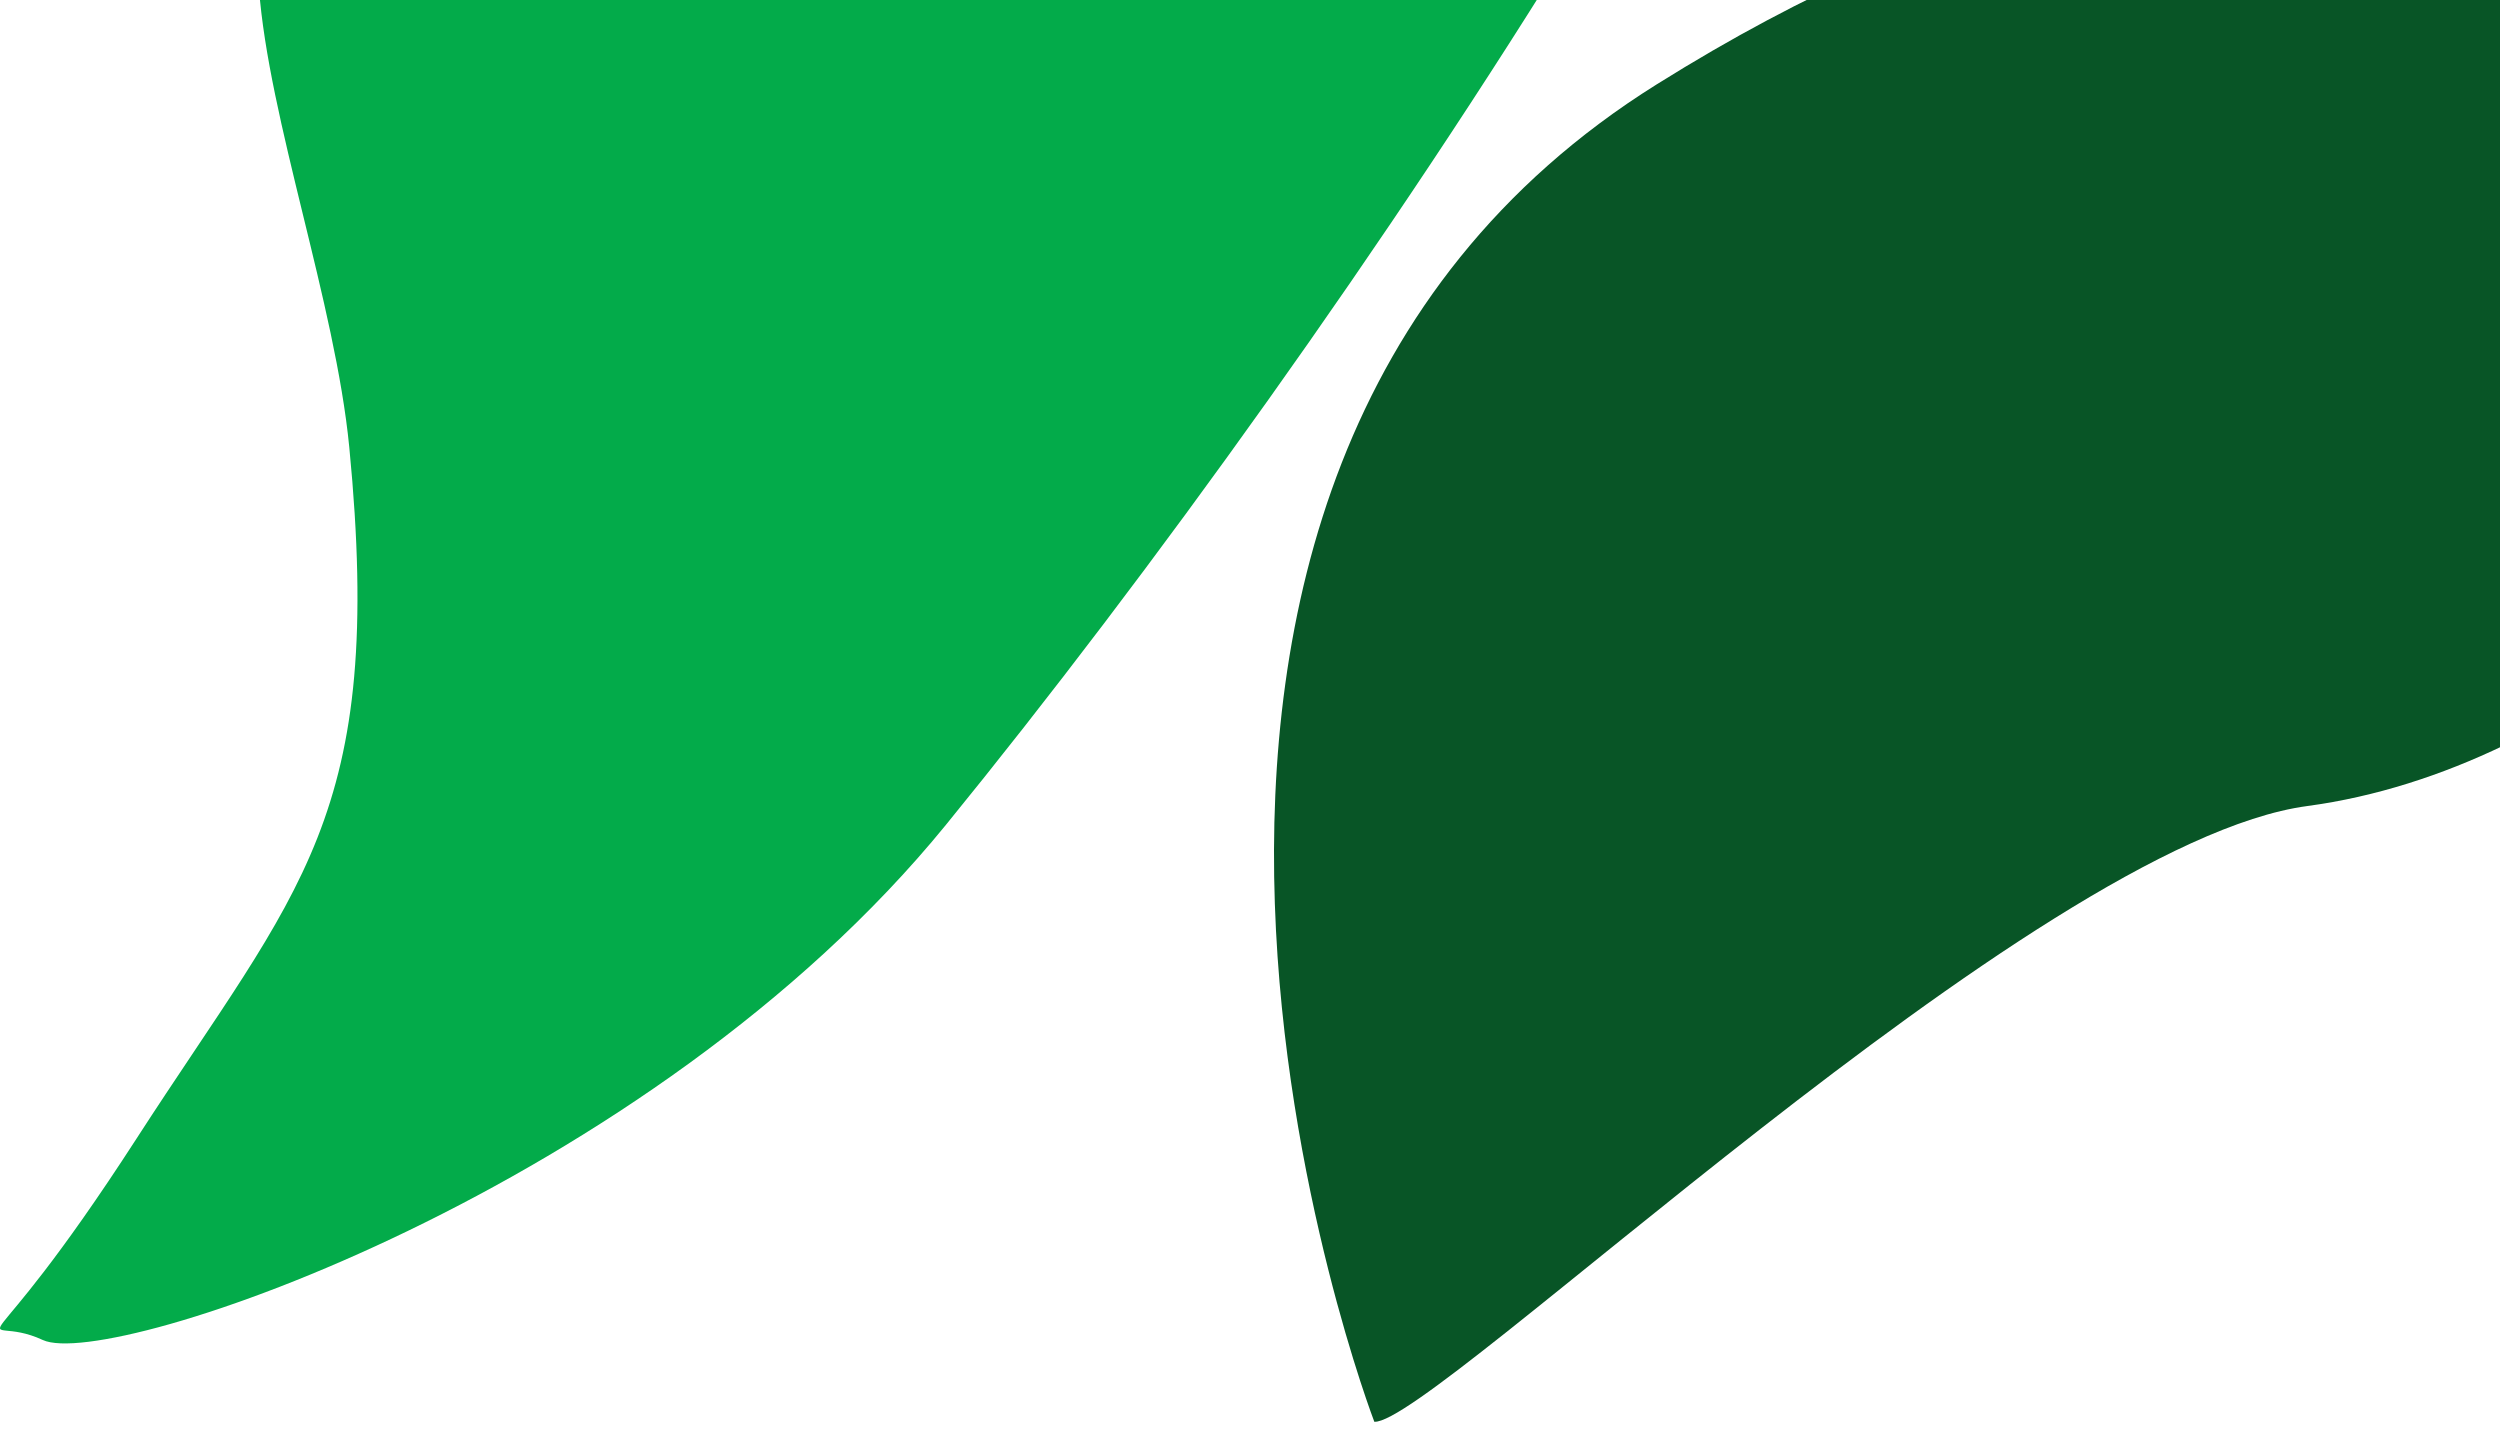 <svg width="212" height="122" viewBox="0 0 212 122" fill="none" xmlns="http://www.w3.org/2000/svg">
<path d="M116.543 120.567C121.469 120.86 172.562 71.458 195.656 68.352C218.761 65.246 239.583 45.282 245.545 30.108C251.507 14.933 268.122 3.371 268.122 3.371C268.122 3.371 244.419 11.342 231.372 3.682C218.324 -3.977 191.991 -25.057 140.483 7.158C86.064 41.193 116.543 120.567 116.543 120.567Z" fill="#085526"/>
<path d="M122.563 -67.436C126.527 -65.904 150.88 -33.464 134.359 -6.499C117.838 20.465 97.438 48.804 80.208 69.955C55.051 100.83 9.325 116.284 3.627 113.631C-2.07 110.977 -2.186 117.859 11.587 96.539C25.36 75.219 32.695 69.394 29.619 37.927C28.425 25.687 22.78 10.106 21.956 -1.035C21.058 -13.285 26.332 -25.156 35.993 -32.734C57.704 -49.774 101.56 -75.607 122.563 -67.447V-67.436Z" fill="#03AB4A"/>
</svg>
